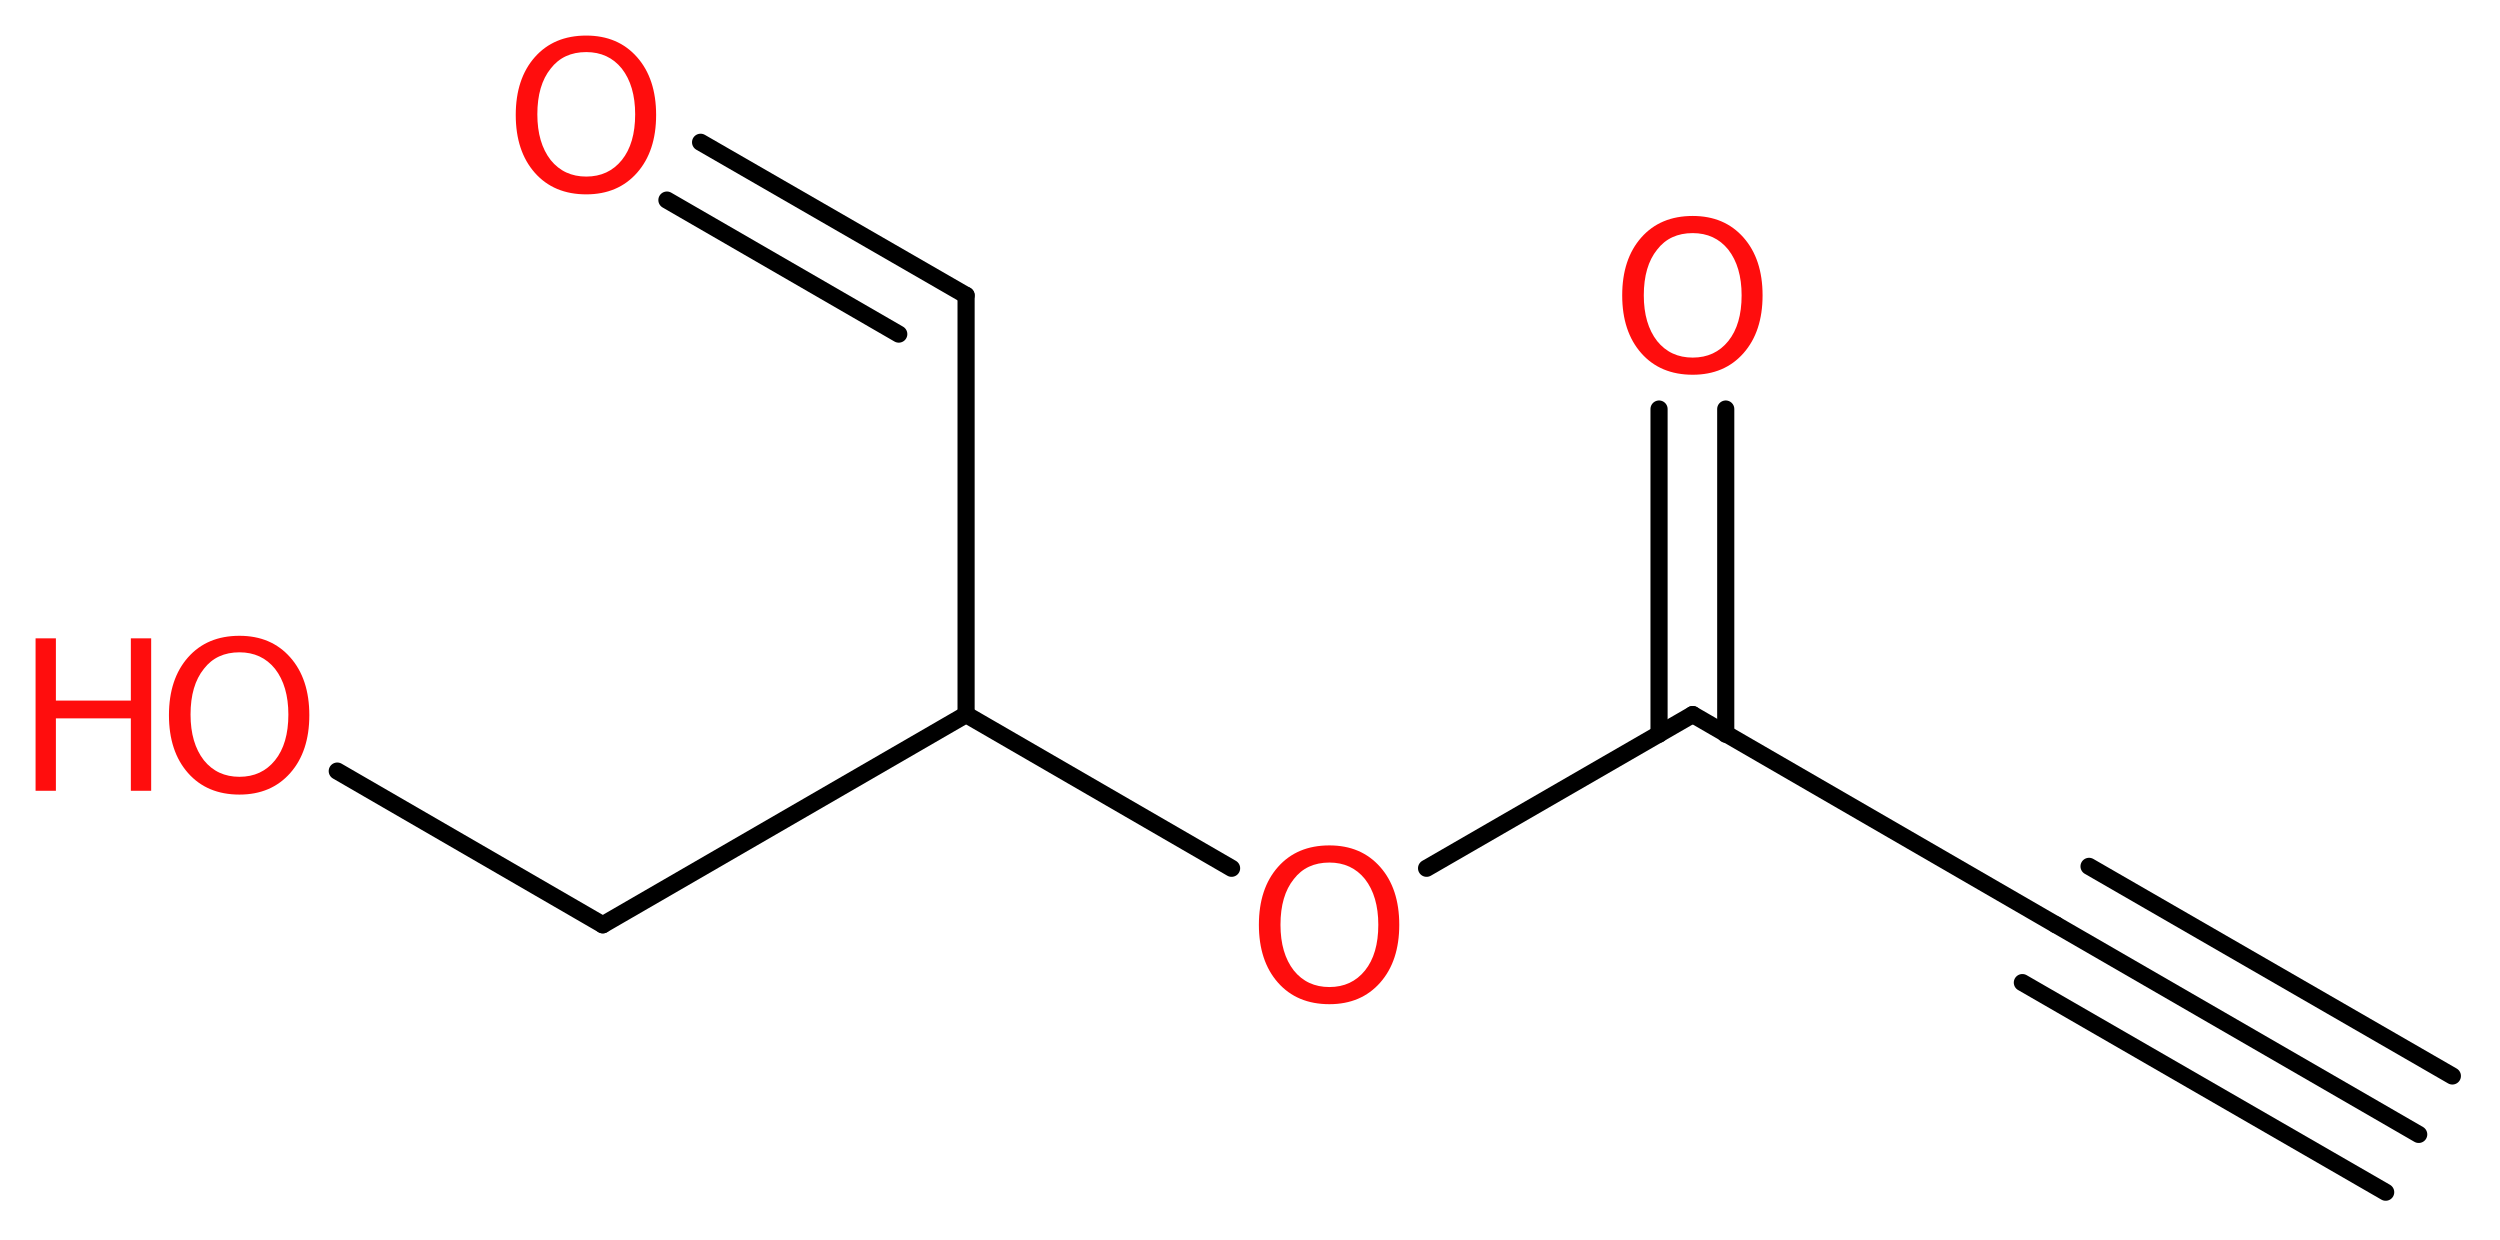 <?xml version='1.0' encoding='UTF-8'?>
<!DOCTYPE svg PUBLIC "-//W3C//DTD SVG 1.1//EN" "http://www.w3.org/Graphics/SVG/1.1/DTD/svg11.dtd">
<svg version='1.2' xmlns='http://www.w3.org/2000/svg' xmlns:xlink='http://www.w3.org/1999/xlink' width='39.36mm' height='19.52mm' viewBox='0 0 39.36 19.52'>
  <desc>Generated by the Chemistry Development Kit (http://github.com/cdk)</desc>
  <g stroke-linecap='round' stroke-linejoin='round' stroke='#000000' stroke-width='.27' fill='#FF0D0D'>
    <rect x='.0' y='.0' width='40.0' height='20.0' fill='#FFFFFF' stroke='none'/>
    <g id='mol1' class='mol'>
      <g id='mol1bnd1' class='bond'>
        <line x1='38.08' y1='17.86' x2='32.37' y2='14.56'/>
        <line x1='37.56' y1='18.77' x2='31.84' y2='15.47'/>
        <line x1='38.61' y1='16.94' x2='32.89' y2='13.64'/>
      </g>
      <line id='mol1bnd2' class='bond' x1='32.37' y1='14.56' x2='26.65' y2='11.25'/>
      <g id='mol1bnd3' class='bond'>
        <line x1='26.12' y1='11.56' x2='26.12' y2='6.44'/>
        <line x1='27.17' y1='11.56' x2='27.17' y2='6.44'/>
      </g>
      <line id='mol1bnd4' class='bond' x1='26.65' y1='11.25' x2='22.46' y2='13.67'/>
      <line id='mol1bnd5' class='bond' x1='19.39' y1='13.67' x2='15.21' y2='11.25'/>
      <line id='mol1bnd6' class='bond' x1='15.21' y1='11.25' x2='15.21' y2='4.65'/>
      <g id='mol1bnd7' class='bond'>
        <line x1='15.21' y1='4.65' x2='11.03' y2='2.24'/>
        <line x1='14.15' y1='5.26' x2='10.5' y2='3.15'/>
      </g>
      <line id='mol1bnd8' class='bond' x1='15.21' y1='11.25' x2='9.49' y2='14.56'/>
      <line id='mol1bnd9' class='bond' x1='9.49' y1='14.56' x2='5.31' y2='12.14'/>
      <path id='mol1atm4' class='atom' d='M26.65 3.67q-.36 .0 -.56 .26q-.21 .26 -.21 .72q.0 .45 .21 .72q.21 .26 .56 .26q.35 .0 .56 -.26q.21 -.26 .21 -.72q.0 -.45 -.21 -.72q-.21 -.26 -.56 -.26zM26.65 3.4q.5 .0 .8 .34q.3 .34 .3 .91q.0 .57 -.3 .91q-.3 .34 -.8 .34q-.51 .0 -.81 -.34q-.3 -.34 -.3 -.91q.0 -.57 .3 -.91q.3 -.34 .81 -.34z' stroke='none'/>
      <path id='mol1atm5' class='atom' d='M20.93 13.58q-.36 .0 -.56 .26q-.21 .26 -.21 .72q.0 .45 .21 .72q.21 .26 .56 .26q.35 .0 .56 -.26q.21 -.26 .21 -.72q.0 -.45 -.21 -.72q-.21 -.26 -.56 -.26zM20.93 13.31q.5 .0 .8 .34q.3 .34 .3 .91q.0 .57 -.3 .91q-.3 .34 -.8 .34q-.51 .0 -.81 -.34q-.3 -.34 -.3 -.91q.0 -.57 .3 -.91q.3 -.34 .81 -.34z' stroke='none'/>
      <path id='mol1atm8' class='atom' d='M9.23 .82q-.36 .0 -.56 .26q-.21 .26 -.21 .72q.0 .45 .21 .72q.21 .26 .56 .26q.35 .0 .56 -.26q.21 -.26 .21 -.72q.0 -.45 -.21 -.72q-.21 -.26 -.56 -.26zM9.23 .56q.5 .0 .8 .34q.3 .34 .3 .91q.0 .57 -.3 .91q-.3 .34 -.8 .34q-.51 .0 -.81 -.34q-.3 -.34 -.3 -.91q.0 -.57 .3 -.91q.3 -.34 .81 -.34z' stroke='none'/>
      <g id='mol1atm10' class='atom'>
        <path d='M3.77 10.27q-.36 .0 -.56 .26q-.21 .26 -.21 .72q.0 .45 .21 .72q.21 .26 .56 .26q.35 .0 .56 -.26q.21 -.26 .21 -.72q.0 -.45 -.21 -.72q-.21 -.26 -.56 -.26zM3.77 10.01q.5 .0 .8 .34q.3 .34 .3 .91q.0 .57 -.3 .91q-.3 .34 -.8 .34q-.51 .0 -.81 -.34q-.3 -.34 -.3 -.91q.0 -.57 .3 -.91q.3 -.34 .81 -.34z' stroke='none'/>
        <path d='M.56 10.05h.32v.98h1.18v-.98h.32v2.4h-.32v-1.14h-1.18v1.14h-.32v-2.4z' stroke='none'/>
      </g>
    </g>
  </g>
</svg>

